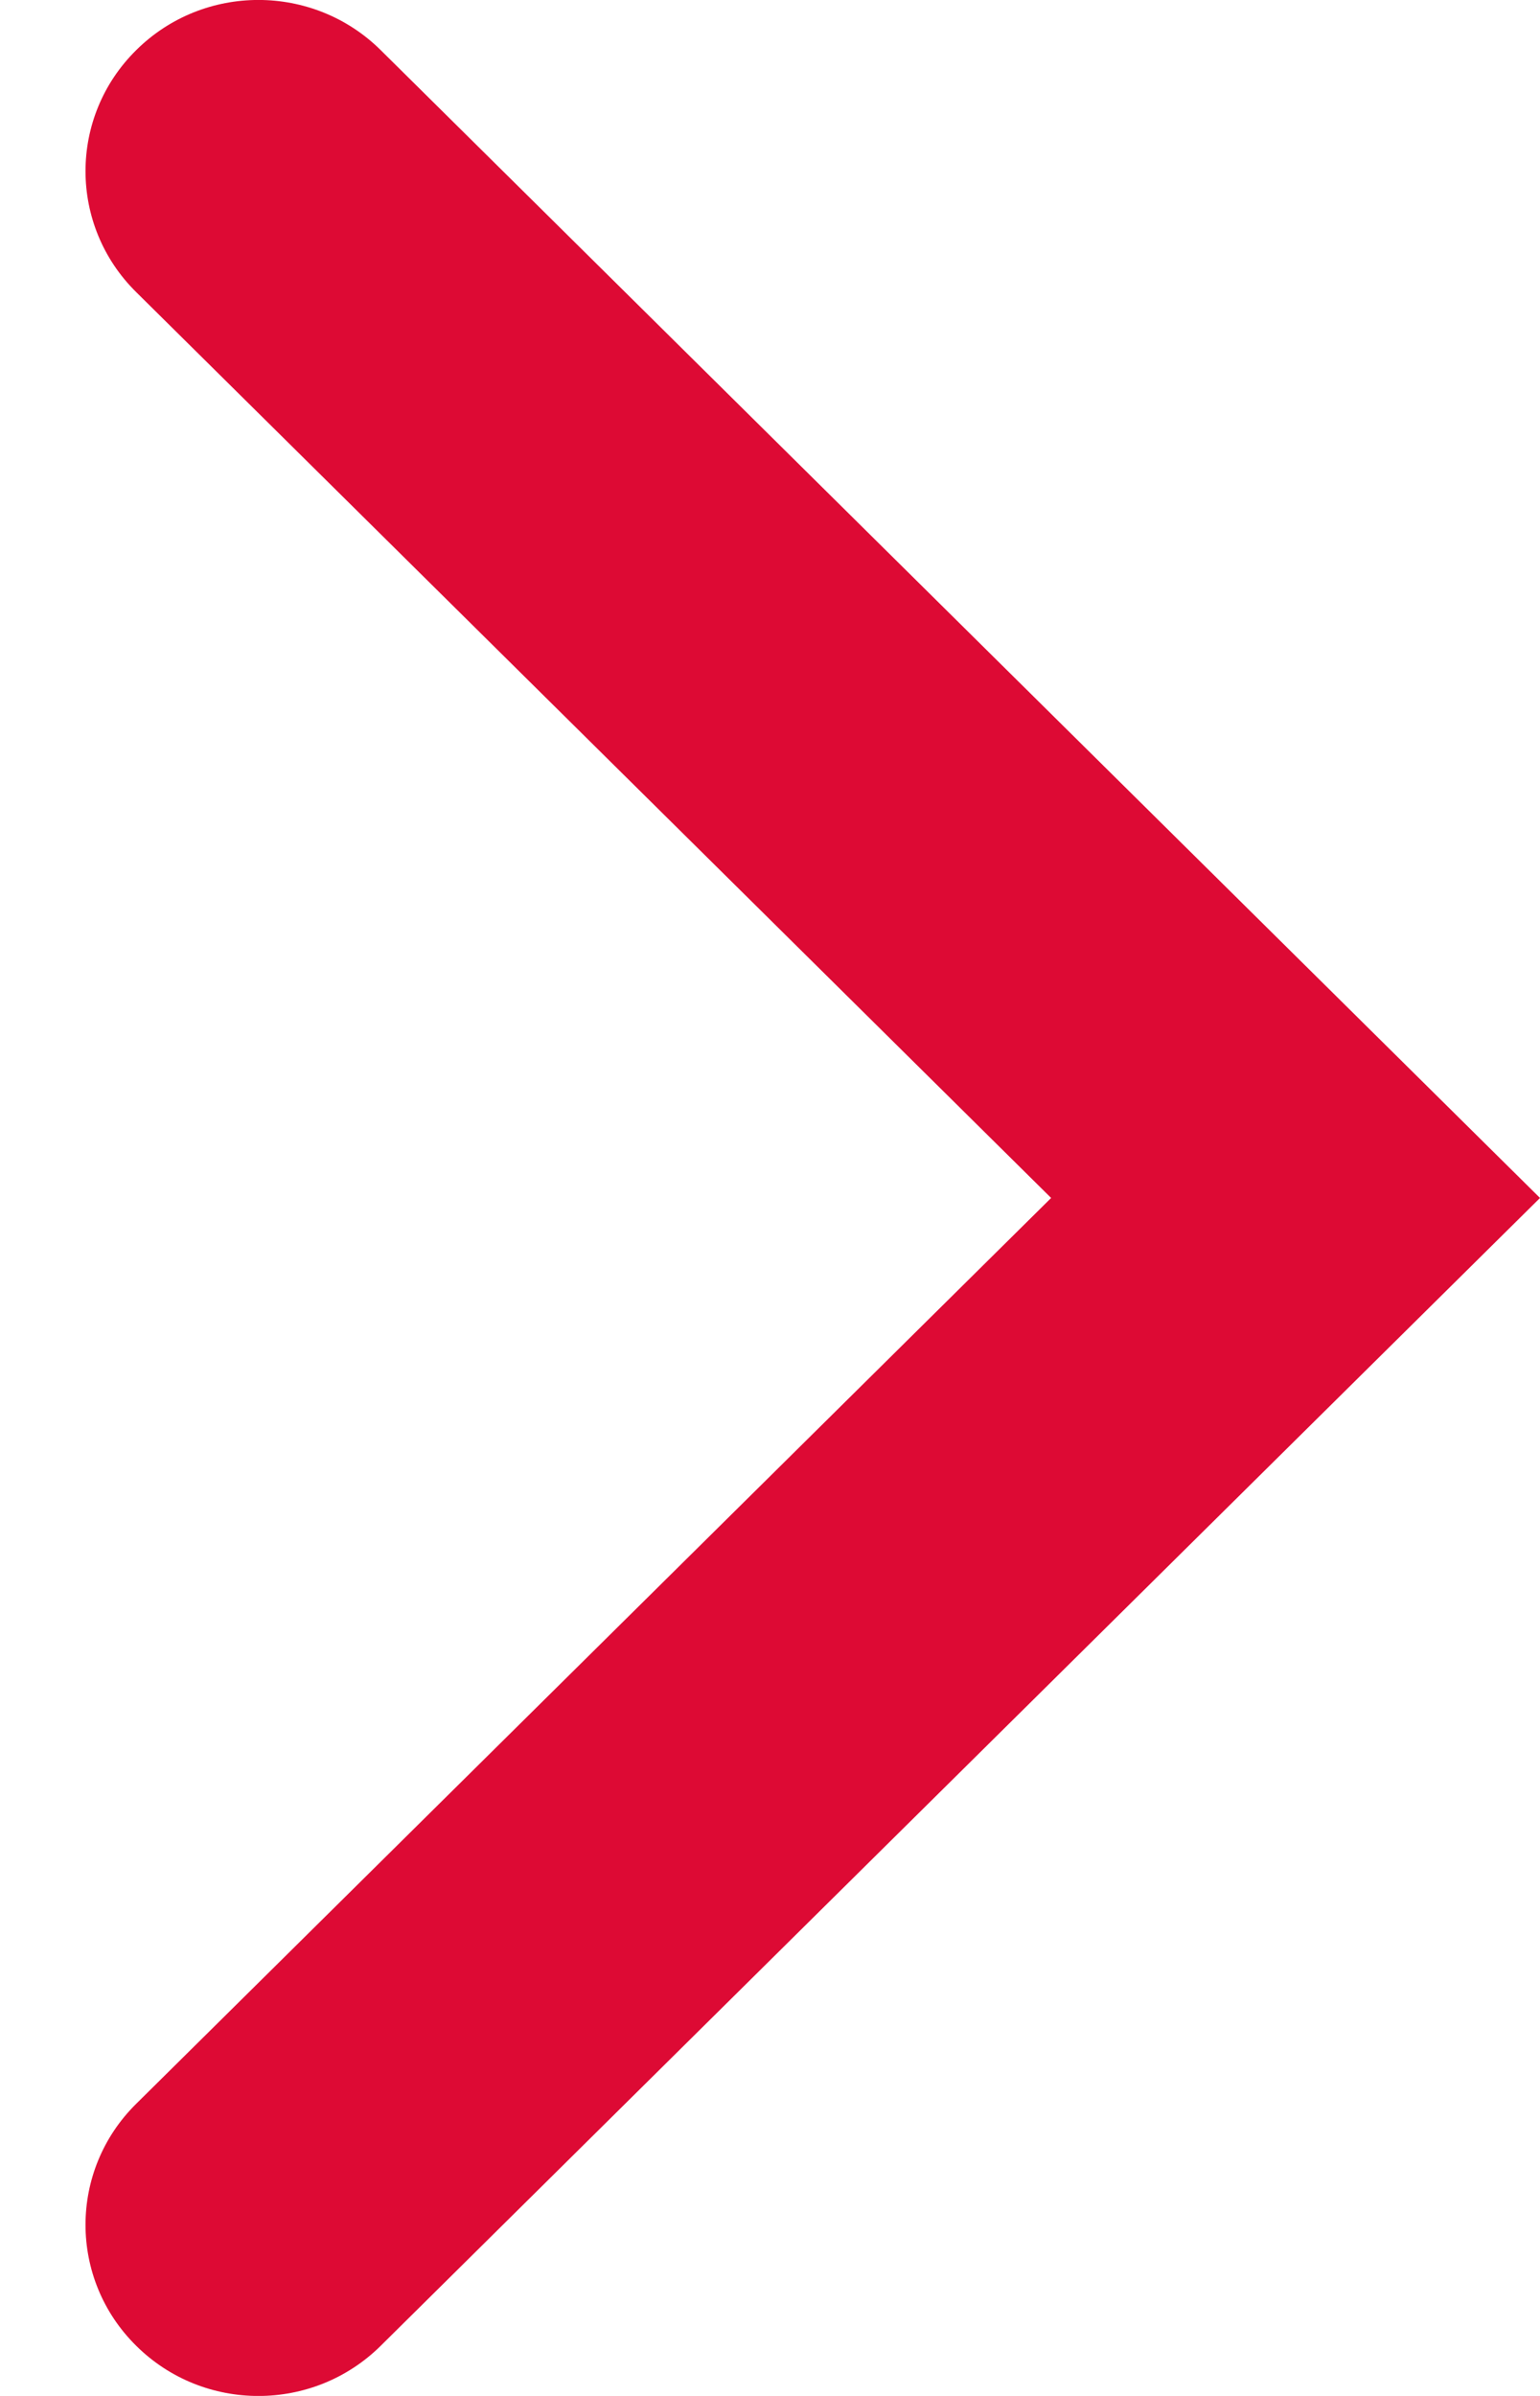 <svg width="9" height="14" viewBox="0 0 9 14" fill="none" xmlns="http://www.w3.org/2000/svg">
<path d="M6.143 7L0.796 1.707C0.401 1.317 0.401 0.683 0.796 0.293C1.19 -0.098 1.83 -0.098 2.225 0.293L9 7L2.225 13.707C1.83 14.098 1.19 14.098 0.796 13.707C0.401 13.317 0.401 12.683 0.796 12.293L6.143 7Z" fill="#DD0A34"/>
</svg>
